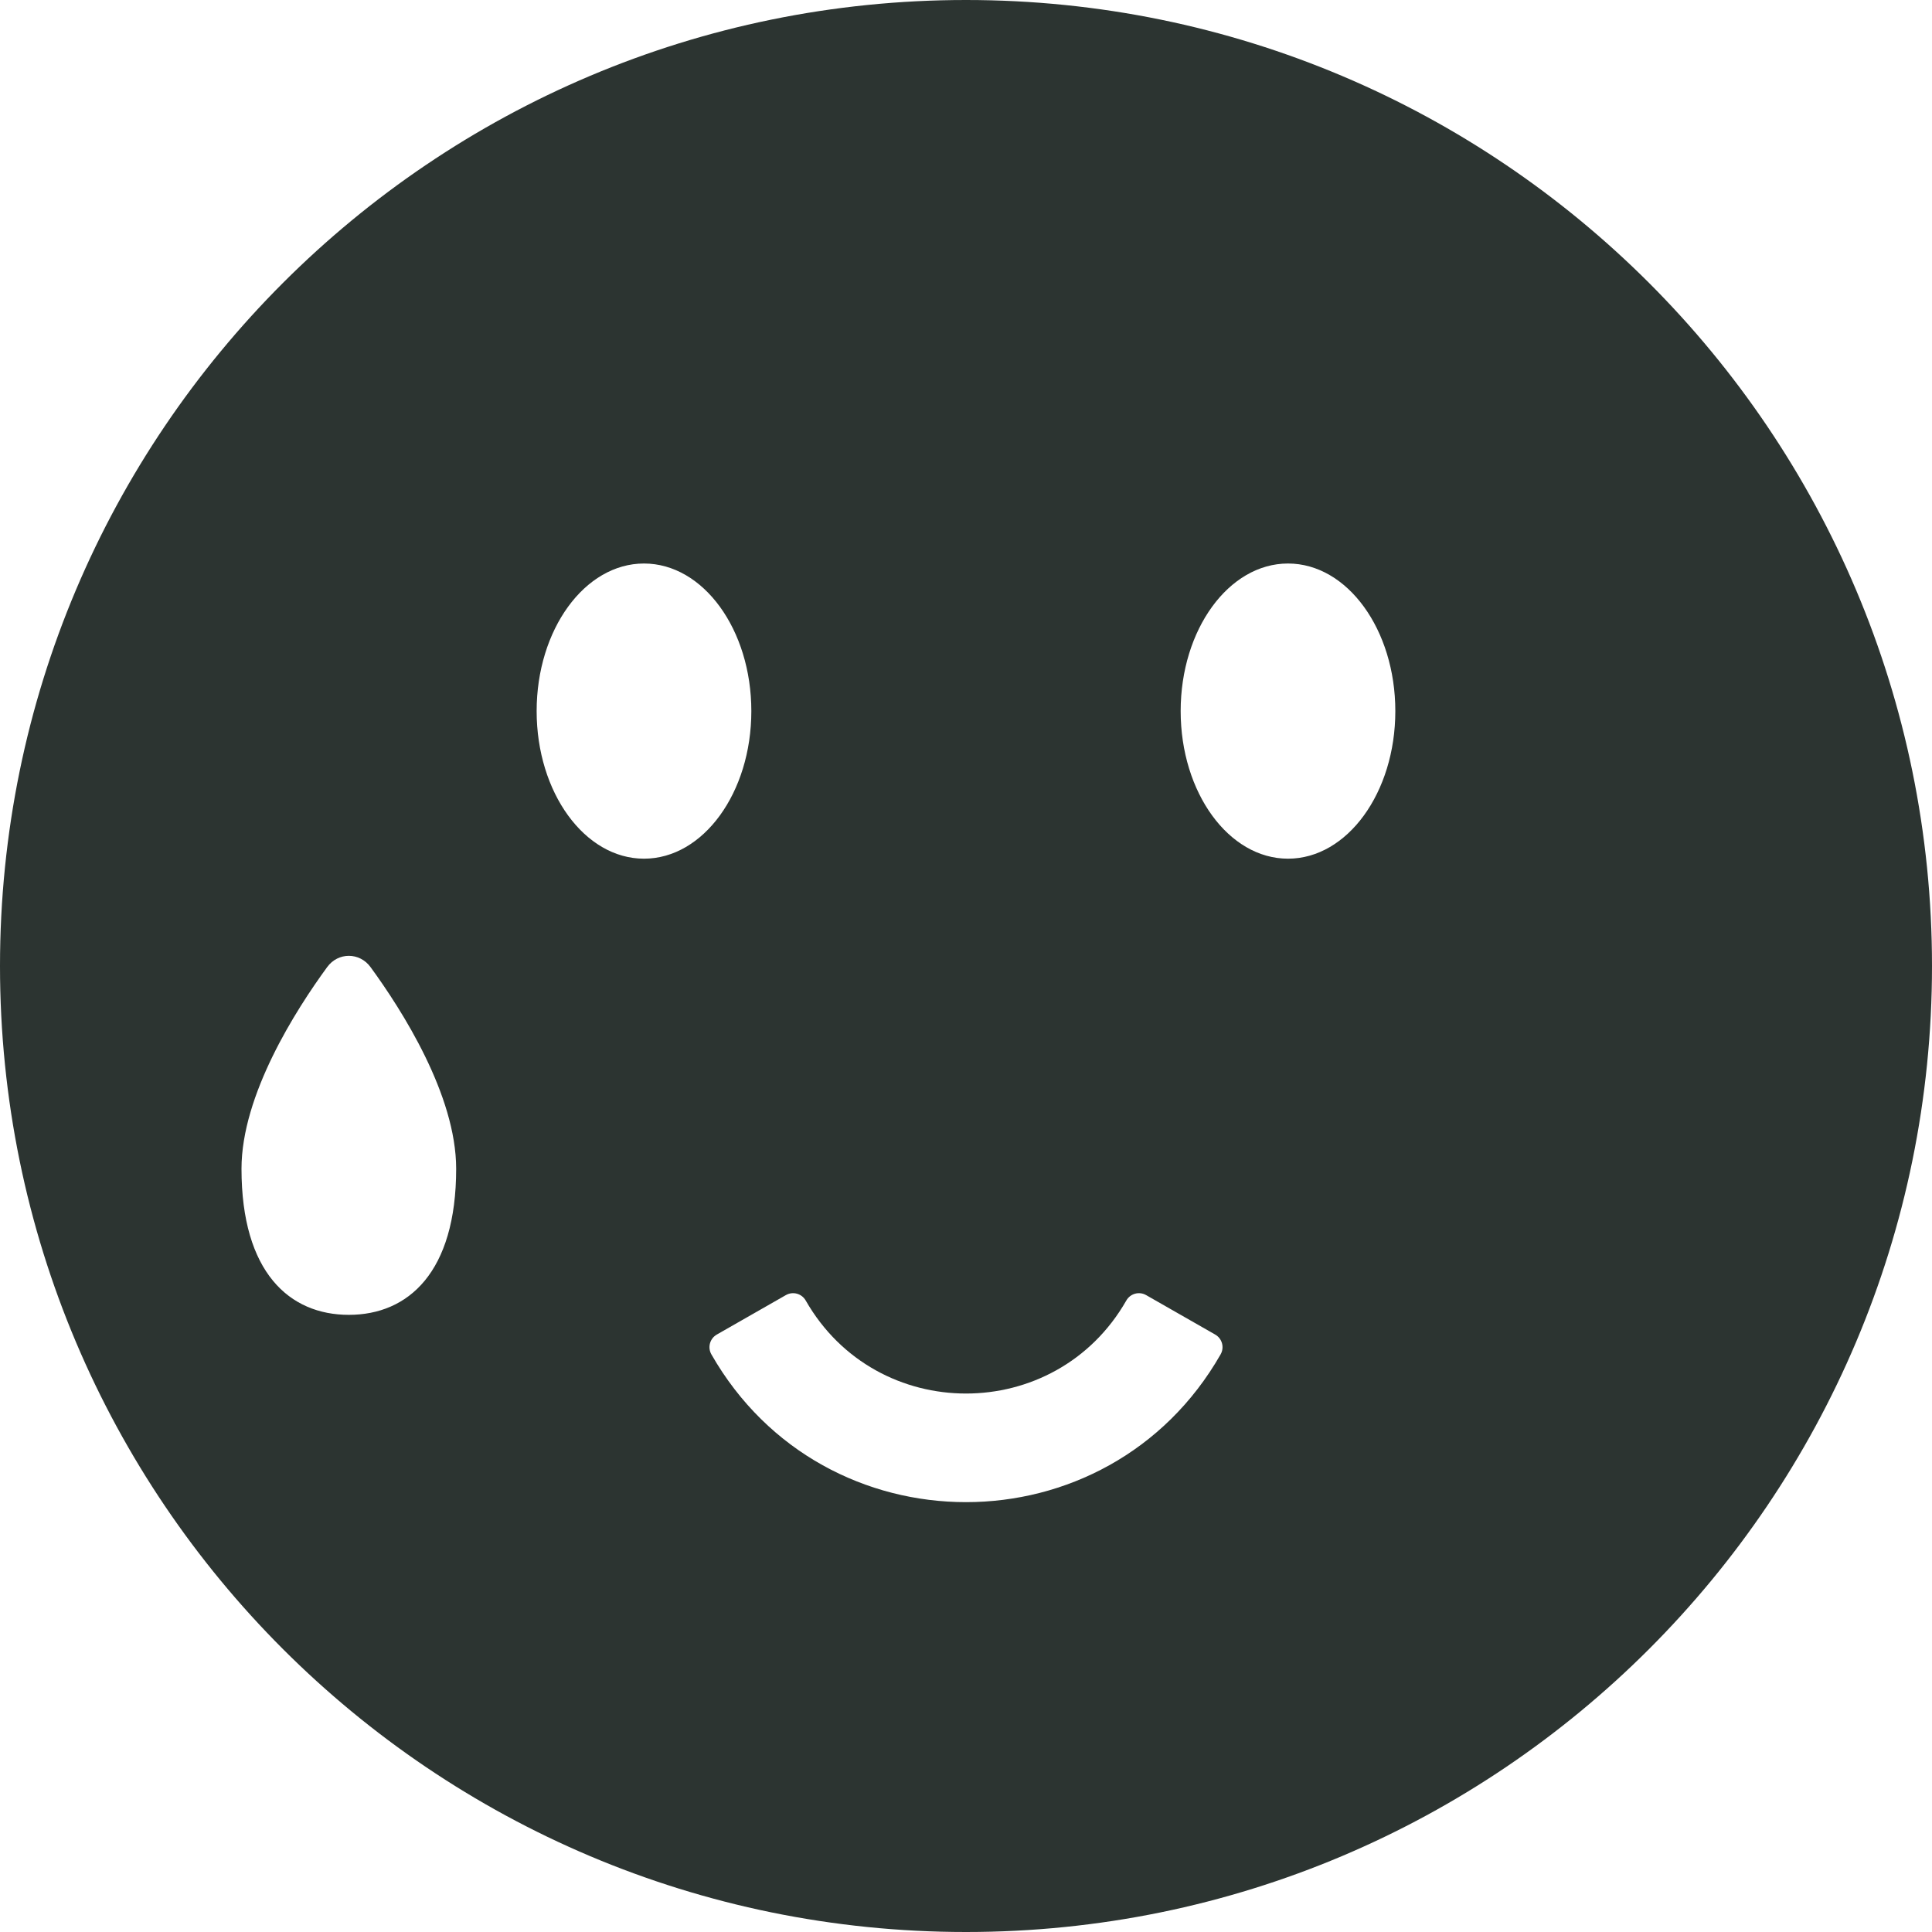 <svg width="64" height="64" viewBox="0 0 64 64" fill="none" xmlns="http://www.w3.org/2000/svg">
<path fill-rule="evenodd" clip-rule="evenodd" d="M32 64C49.673 64 64 49.673 64 32C64 14.327 49.673 0 32 0C14.327 0 0 14.327 0 32C0 49.673 14.327 64 32 64ZM24.889 23.556C24.889 26.256 23.297 28.445 21.333 28.445C19.369 28.445 17.777 26.256 17.777 23.556C17.777 20.856 19.369 18.667 21.333 18.667C23.297 18.667 24.889 20.856 24.889 23.556ZM15.111 38.716C15.111 42.153 13.519 43.556 11.556 43.556C9.592 43.556 8 42.153 8 38.716C8 36.272 9.799 33.457 10.838 32.036C11.2 31.539 11.911 31.539 12.274 32.036C13.312 33.457 15.111 36.272 15.111 38.716ZM42.667 28.445C44.631 28.445 46.222 26.256 46.222 23.556C46.222 20.856 44.631 18.667 42.667 18.667C40.703 18.667 39.111 20.856 39.111 23.556C39.111 26.256 40.703 28.445 42.667 28.445ZM40.255 44.209C40.486 44.341 40.566 44.635 40.434 44.866C36.705 51.392 27.295 51.392 23.566 44.866C23.434 44.635 23.514 44.341 23.745 44.209L26.033 42.902C26.264 42.77 26.558 42.85 26.69 43.081C29.038 47.19 34.963 47.19 37.311 43.081C37.443 42.85 37.736 42.77 37.967 42.902L40.255 44.209Z" fill="#2C3431"/>
</svg>
